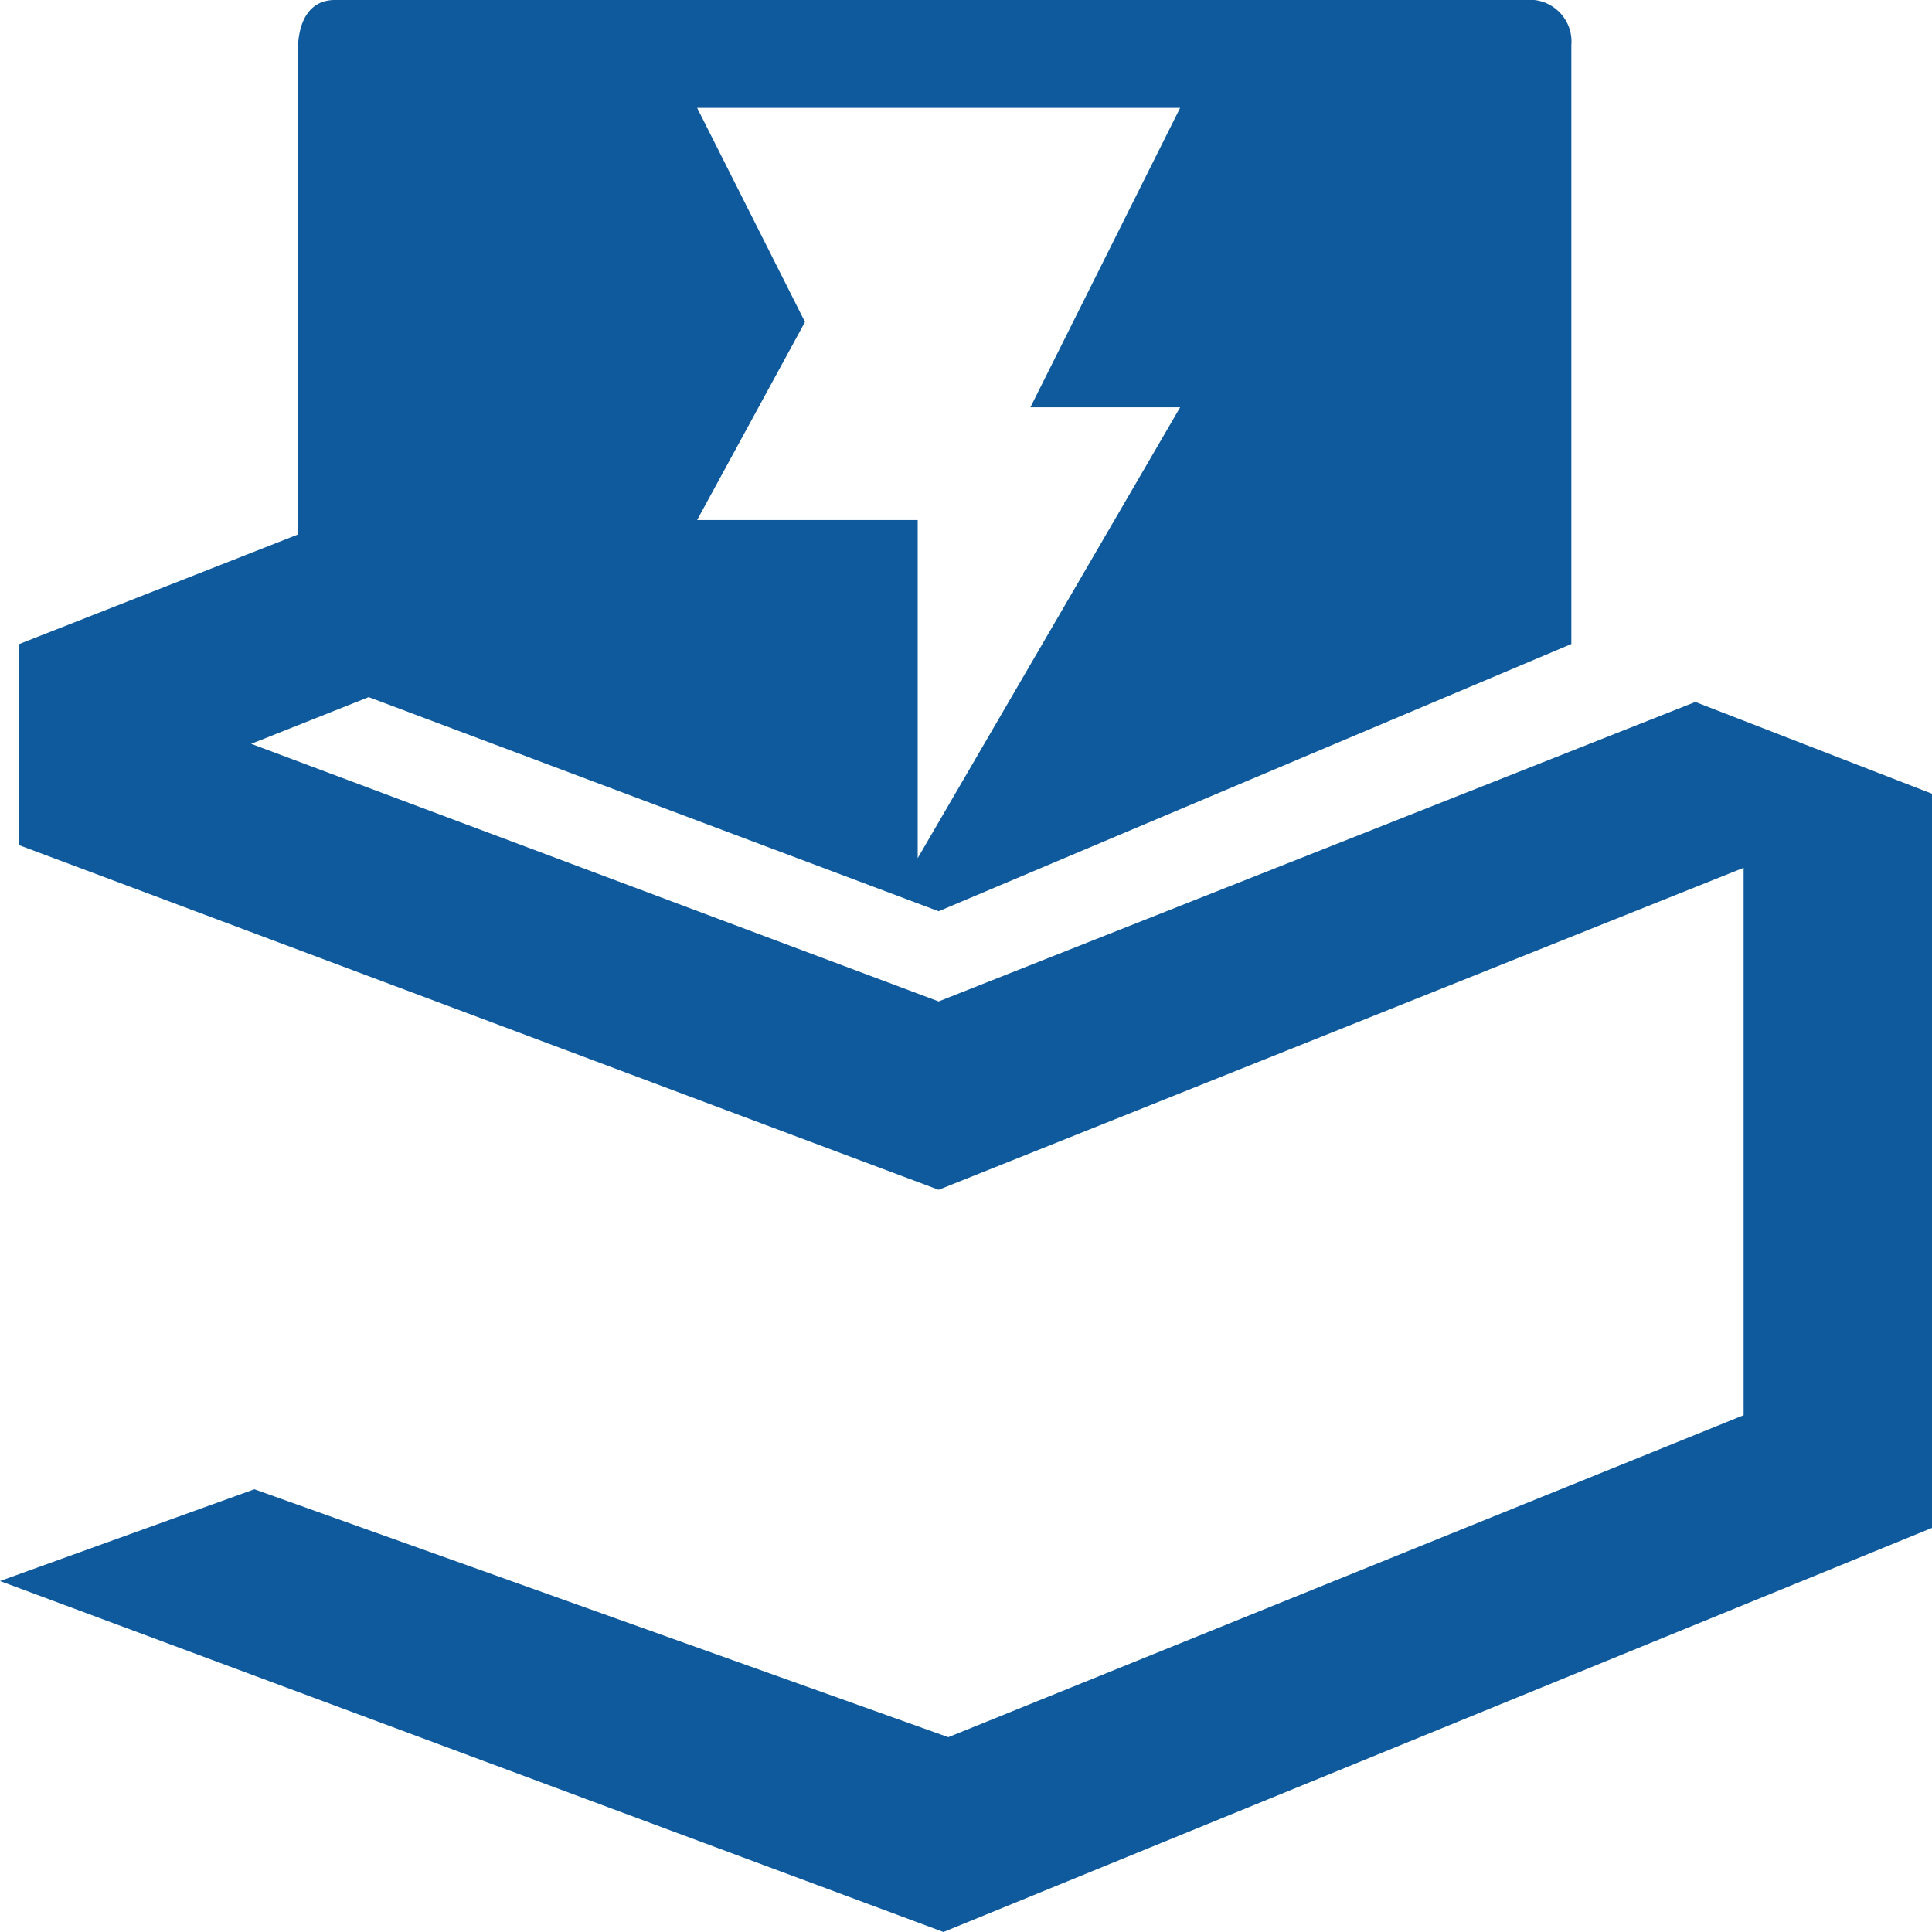 <svg id="Layer_1" data-name="Layer 1" xmlns="http://www.w3.org/2000/svg" viewBox="0 0 12 12"><defs><style>.cls-1{fill:#0f5a9c;fill-rule:evenodd;}</style></defs><title>seller-badge-direct</title><path class="cls-1" d="M10.53,4.36,5.83,6.22,1.56,4.62l.73-.29L5.83,5.66,9.76,4V.28A.26.26,0,0,0,9.53,0H2.08c-.15,0-.23.12-.23.32v3L.12,4V5.25L5.83,7.39l5-2v3.4l-4.94,2L1.58,9.25,0,9.82v0L5.86,12,12,9.49V4.93ZM4.33.67h3L6.4,2.53h.93L5.7,5.33V3.23H4.33L5,2Z"/></svg>